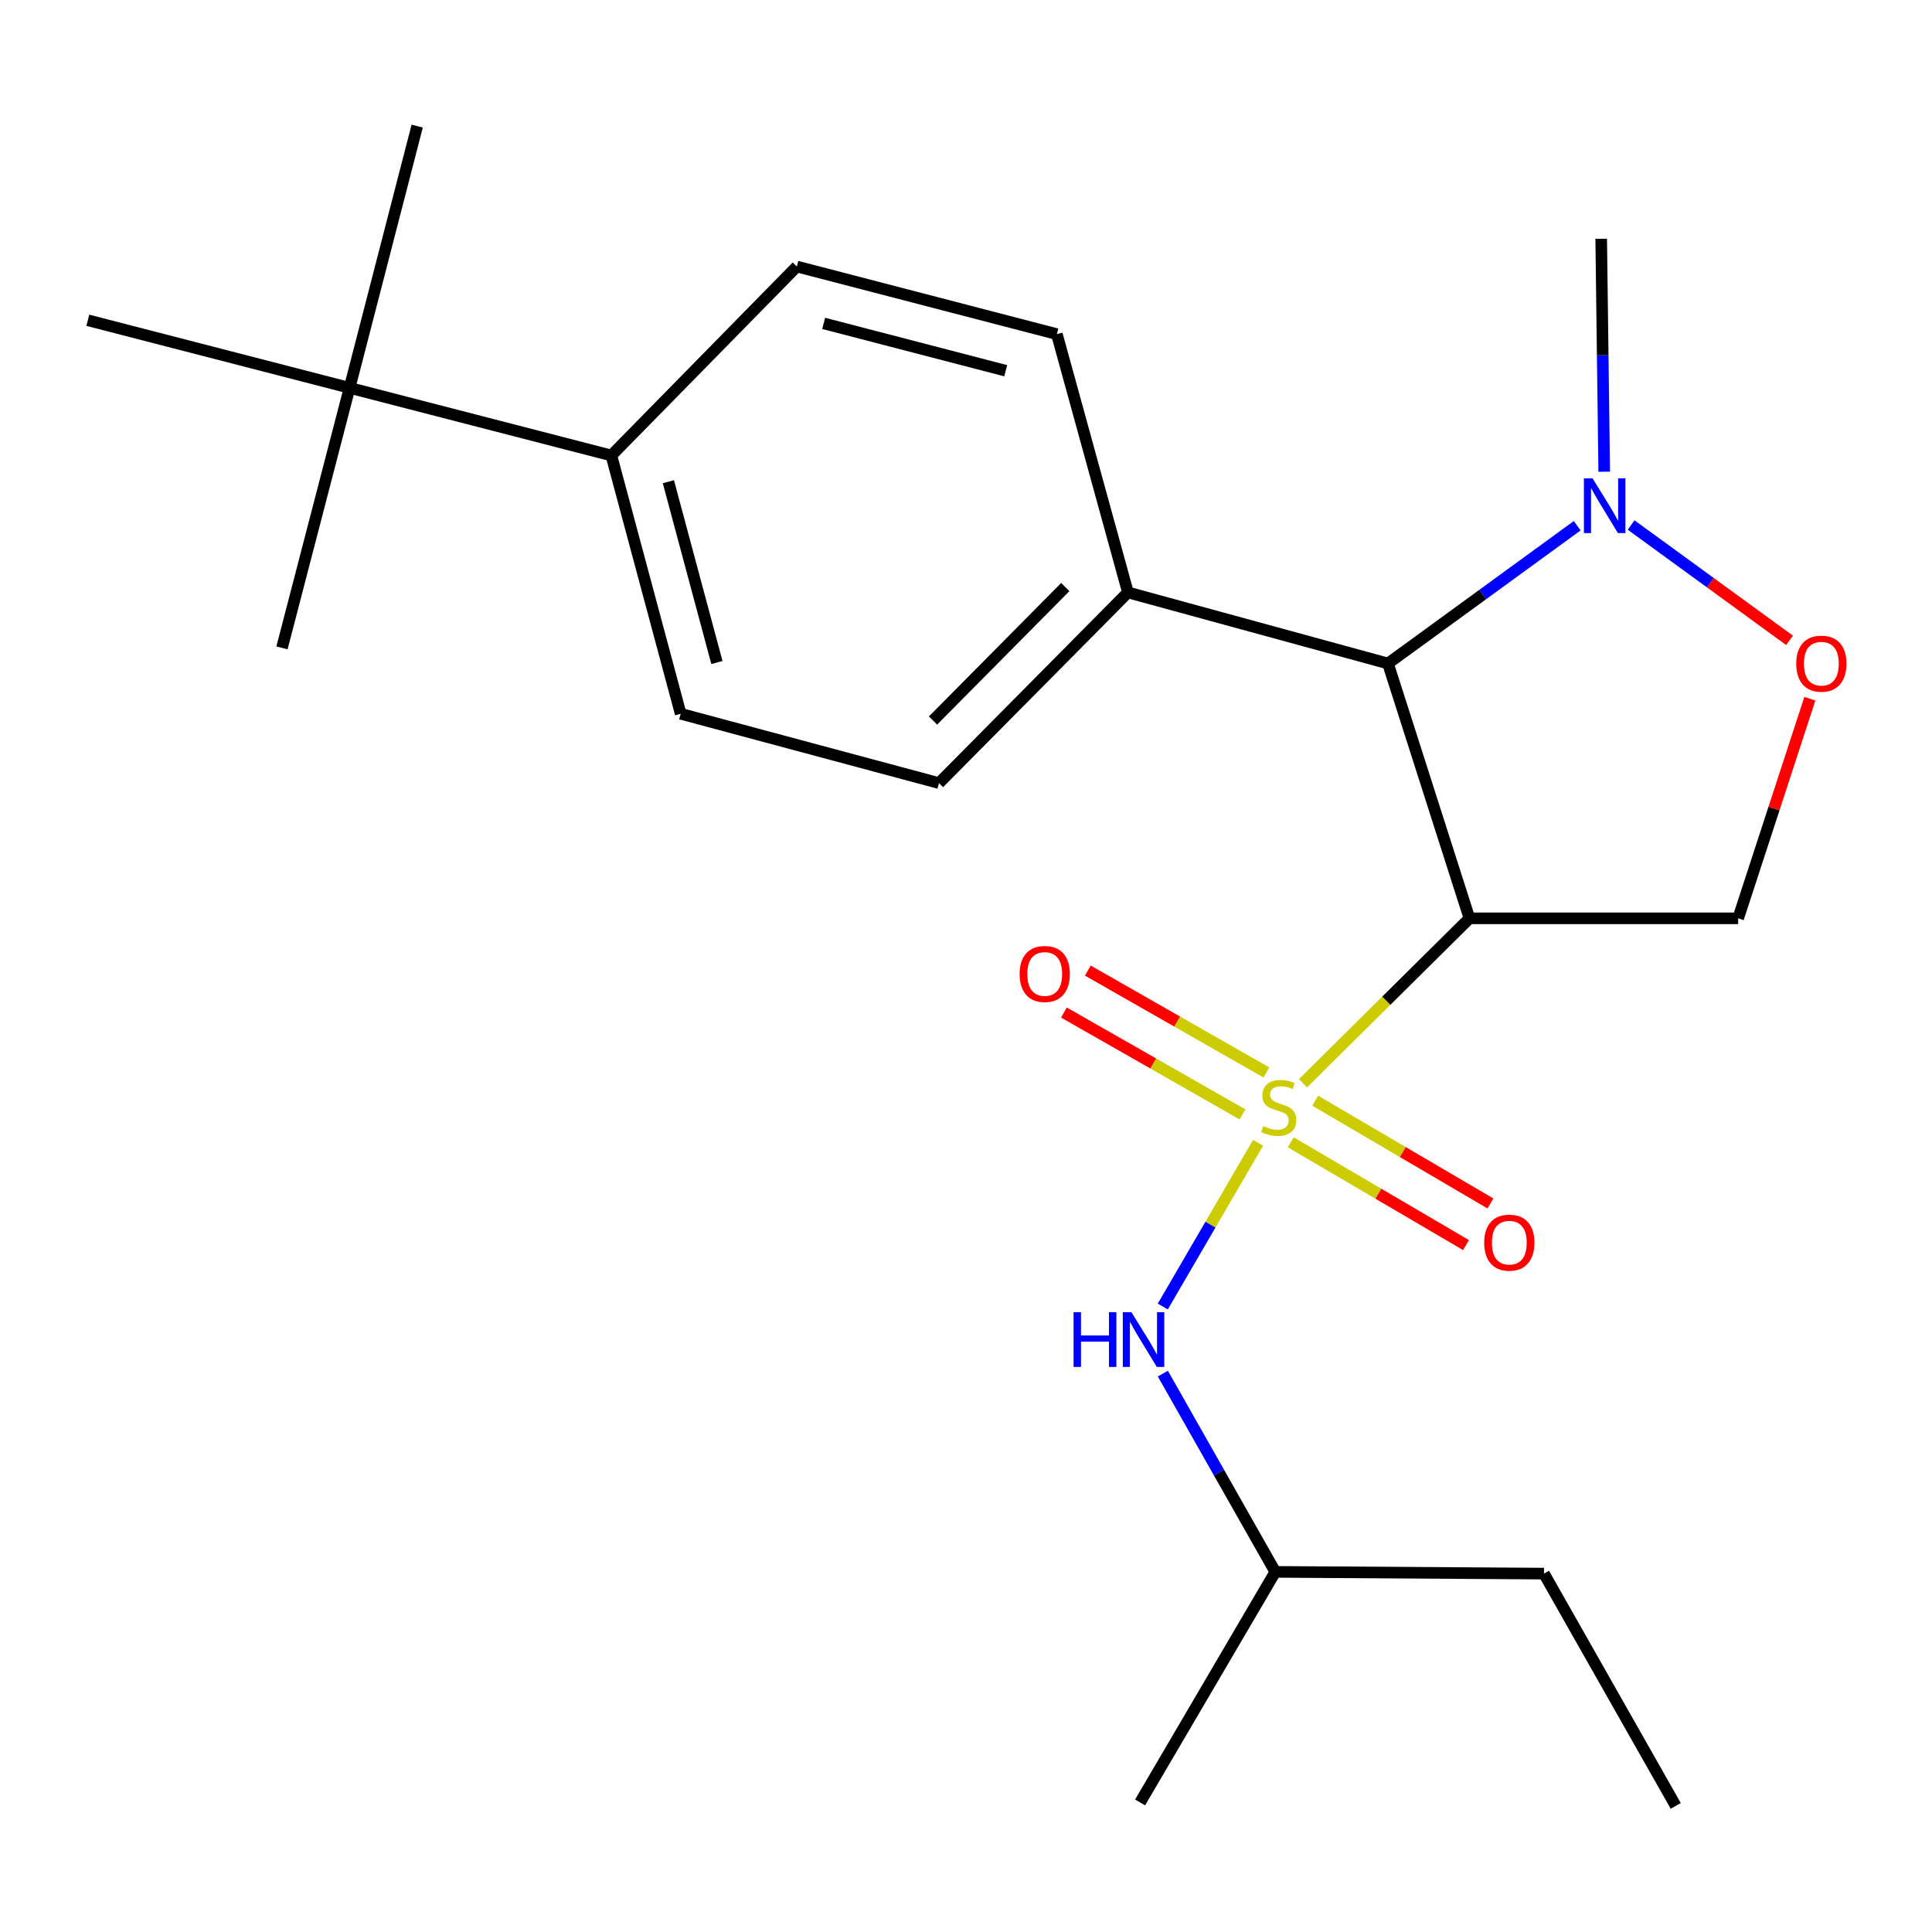 <?xml version='1.0' encoding='iso-8859-1'?>
<svg version='1.1' baseProfile='full'
              xmlns='http://www.w3.org/2000/svg'
                      xmlns:rdkit='http://www.rdkit.org/xml'
                      xmlns:xlink='http://www.w3.org/1999/xlink'
                  xml:space='preserve'
width='1000px' height='1000px' viewBox='0 0 1000 1000'>
<!-- END OF HEADER -->
<rect style='opacity:1.0;fill:#FFFFFF;stroke:none' width='1000' height='1000' x='0' y='0'> </rect>
<path class='bond-0' d='M 760.587,475.33 L 899.665,475.33' style='fill:none;fill-rule:evenodd;stroke:#000000;stroke-width:6px;stroke-linecap:butt;stroke-linejoin:miter;stroke-opacity:1' />
<path class='bond-1' d='M 760.587,475.33 L 718.411,343.43' style='fill:none;fill-rule:evenodd;stroke:#000000;stroke-width:6px;stroke-linecap:butt;stroke-linejoin:miter;stroke-opacity:1' />
<path class='bond-2' d='M 760.587,475.33 L 717.51,518.013' style='fill:none;fill-rule:evenodd;stroke:#000000;stroke-width:6px;stroke-linecap:butt;stroke-linejoin:miter;stroke-opacity:1' />
<path class='bond-2' d='M 717.51,518.013 L 674.434,560.696' style='fill:none;fill-rule:evenodd;stroke:#CCCC00;stroke-width:6px;stroke-linecap:butt;stroke-linejoin:miter;stroke-opacity:1' />
<path class='bond-3' d='M 899.665,475.33 L 918.221,418.494' style='fill:none;fill-rule:evenodd;stroke:#000000;stroke-width:6px;stroke-linecap:butt;stroke-linejoin:miter;stroke-opacity:1' />
<path class='bond-3' d='M 918.221,418.494 L 936.778,361.658' style='fill:none;fill-rule:evenodd;stroke:#FF0000;stroke-width:6px;stroke-linecap:butt;stroke-linejoin:miter;stroke-opacity:1' />
<path class='bond-4' d='M 926.261,331.44 L 885.265,301.592' style='fill:none;fill-rule:evenodd;stroke:#FF0000;stroke-width:6px;stroke-linecap:butt;stroke-linejoin:miter;stroke-opacity:1' />
<path class='bond-4' d='M 885.265,301.592 L 844.269,271.745' style='fill:none;fill-rule:evenodd;stroke:#0000FF;stroke-width:6px;stroke-linecap:butt;stroke-linejoin:miter;stroke-opacity:1' />
<path class='bond-5' d='M 816.361,272.115 L 767.386,307.772' style='fill:none;fill-rule:evenodd;stroke:#0000FF;stroke-width:6px;stroke-linecap:butt;stroke-linejoin:miter;stroke-opacity:1' />
<path class='bond-5' d='M 767.386,307.772 L 718.411,343.43' style='fill:none;fill-rule:evenodd;stroke:#000000;stroke-width:6px;stroke-linecap:butt;stroke-linejoin:miter;stroke-opacity:1' />
<path class='bond-6' d='M 830.342,244.156 L 829.56,183.876' style='fill:none;fill-rule:evenodd;stroke:#0000FF;stroke-width:6px;stroke-linecap:butt;stroke-linejoin:miter;stroke-opacity:1' />
<path class='bond-6' d='M 829.56,183.876 L 828.779,123.595' style='fill:none;fill-rule:evenodd;stroke:#000000;stroke-width:6px;stroke-linecap:butt;stroke-linejoin:miter;stroke-opacity:1' />
<path class='bond-7' d='M 718.411,343.43 L 583.817,306.64' style='fill:none;fill-rule:evenodd;stroke:#000000;stroke-width:6px;stroke-linecap:butt;stroke-linejoin:miter;stroke-opacity:1' />
<path class='bond-8' d='M 799.167,814.502 L 660.089,813.599' style='fill:none;fill-rule:evenodd;stroke:#000000;stroke-width:6px;stroke-linecap:butt;stroke-linejoin:miter;stroke-opacity:1' />
<path class='bond-9' d='M 799.167,814.502 L 867.359,934.727' style='fill:none;fill-rule:evenodd;stroke:#000000;stroke-width:6px;stroke-linecap:butt;stroke-linejoin:miter;stroke-opacity:1' />
<path class='bond-10' d='M 655.504,555.114 L 609.286,528.749' style='fill:none;fill-rule:evenodd;stroke:#CCCC00;stroke-width:6px;stroke-linecap:butt;stroke-linejoin:miter;stroke-opacity:1' />
<path class='bond-10' d='M 609.286,528.749 L 563.067,502.385' style='fill:none;fill-rule:evenodd;stroke:#FF0000;stroke-width:6px;stroke-linecap:butt;stroke-linejoin:miter;stroke-opacity:1' />
<path class='bond-10' d='M 643.123,576.82 L 596.904,550.455' style='fill:none;fill-rule:evenodd;stroke:#CCCC00;stroke-width:6px;stroke-linecap:butt;stroke-linejoin:miter;stroke-opacity:1' />
<path class='bond-10' d='M 596.904,550.455 L 550.686,524.091' style='fill:none;fill-rule:evenodd;stroke:#FF0000;stroke-width:6px;stroke-linecap:butt;stroke-linejoin:miter;stroke-opacity:1' />
<path class='bond-11' d='M 668.098,591.266 L 713.449,617.861' style='fill:none;fill-rule:evenodd;stroke:#CCCC00;stroke-width:6px;stroke-linecap:butt;stroke-linejoin:miter;stroke-opacity:1' />
<path class='bond-11' d='M 713.449,617.861 L 758.801,644.457' style='fill:none;fill-rule:evenodd;stroke:#FF0000;stroke-width:6px;stroke-linecap:butt;stroke-linejoin:miter;stroke-opacity:1' />
<path class='bond-11' d='M 680.739,569.71 L 726.09,596.306' style='fill:none;fill-rule:evenodd;stroke:#CCCC00;stroke-width:6px;stroke-linecap:butt;stroke-linejoin:miter;stroke-opacity:1' />
<path class='bond-11' d='M 726.09,596.306 L 771.442,622.901' style='fill:none;fill-rule:evenodd;stroke:#FF0000;stroke-width:6px;stroke-linecap:butt;stroke-linejoin:miter;stroke-opacity:1' />
<path class='bond-12' d='M 651.194,591.492 L 626.524,633.873' style='fill:none;fill-rule:evenodd;stroke:#CCCC00;stroke-width:6px;stroke-linecap:butt;stroke-linejoin:miter;stroke-opacity:1' />
<path class='bond-12' d='M 626.524,633.873 L 601.854,676.253' style='fill:none;fill-rule:evenodd;stroke:#0000FF;stroke-width:6px;stroke-linecap:butt;stroke-linejoin:miter;stroke-opacity:1' />
<path class='bond-13' d='M 601.887,710.976 L 630.988,762.287' style='fill:none;fill-rule:evenodd;stroke:#0000FF;stroke-width:6px;stroke-linecap:butt;stroke-linejoin:miter;stroke-opacity:1' />
<path class='bond-13' d='M 630.988,762.287 L 660.089,813.599' style='fill:none;fill-rule:evenodd;stroke:#000000;stroke-width:6px;stroke-linecap:butt;stroke-linejoin:miter;stroke-opacity:1' />
<path class='bond-14' d='M 660.089,813.599 L 590.106,932.936' style='fill:none;fill-rule:evenodd;stroke:#000000;stroke-width:6px;stroke-linecap:butt;stroke-linejoin:miter;stroke-opacity:1' />
<path class='bond-15' d='M 180.937,200.756 L 316.433,235.754' style='fill:none;fill-rule:evenodd;stroke:#000000;stroke-width:6px;stroke-linecap:butt;stroke-linejoin:miter;stroke-opacity:1' />
<path class='bond-16' d='M 180.937,200.756 L 145.952,335.35' style='fill:none;fill-rule:evenodd;stroke:#000000;stroke-width:6px;stroke-linecap:butt;stroke-linejoin:miter;stroke-opacity:1' />
<path class='bond-17' d='M 180.937,200.756 L 45.455,165.771' style='fill:none;fill-rule:evenodd;stroke:#000000;stroke-width:6px;stroke-linecap:butt;stroke-linejoin:miter;stroke-opacity:1' />
<path class='bond-18' d='M 180.937,200.756 L 215.936,65.273' style='fill:none;fill-rule:evenodd;stroke:#000000;stroke-width:6px;stroke-linecap:butt;stroke-linejoin:miter;stroke-opacity:1' />
<path class='bond-19' d='M 316.433,235.754 L 352.32,369.446' style='fill:none;fill-rule:evenodd;stroke:#000000;stroke-width:6px;stroke-linecap:butt;stroke-linejoin:miter;stroke-opacity:1' />
<path class='bond-19' d='M 345.951,249.33 L 371.072,342.914' style='fill:none;fill-rule:evenodd;stroke:#000000;stroke-width:6px;stroke-linecap:butt;stroke-linejoin:miter;stroke-opacity:1' />
<path class='bond-20' d='M 316.433,235.754 L 412.433,137.95' style='fill:none;fill-rule:evenodd;stroke:#000000;stroke-width:6px;stroke-linecap:butt;stroke-linejoin:miter;stroke-opacity:1' />
<path class='bond-21' d='M 352.32,369.446 L 486.012,405.333' style='fill:none;fill-rule:evenodd;stroke:#000000;stroke-width:6px;stroke-linecap:butt;stroke-linejoin:miter;stroke-opacity:1' />
<path class='bond-22' d='M 412.433,137.95 L 547.027,172.948' style='fill:none;fill-rule:evenodd;stroke:#000000;stroke-width:6px;stroke-linecap:butt;stroke-linejoin:miter;stroke-opacity:1' />
<path class='bond-22' d='M 426.333,167.384 L 520.549,191.883' style='fill:none;fill-rule:evenodd;stroke:#000000;stroke-width:6px;stroke-linecap:butt;stroke-linejoin:miter;stroke-opacity:1' />
<path class='bond-23' d='M 583.817,306.64 L 547.027,172.948' style='fill:none;fill-rule:evenodd;stroke:#000000;stroke-width:6px;stroke-linecap:butt;stroke-linejoin:miter;stroke-opacity:1' />
<path class='bond-24' d='M 583.817,306.64 L 486.012,405.333' style='fill:none;fill-rule:evenodd;stroke:#000000;stroke-width:6px;stroke-linecap:butt;stroke-linejoin:miter;stroke-opacity:1' />
<path class='bond-24' d='M 551.396,303.854 L 482.933,372.939' style='fill:none;fill-rule:evenodd;stroke:#000000;stroke-width:6px;stroke-linecap:butt;stroke-linejoin:miter;stroke-opacity:1' />
<path  class='atom-2' d='M 929.729 343.51
Q 929.729 336.71, 933.089 332.91
Q 936.449 329.11, 942.729 329.11
Q 949.009 329.11, 952.369 332.91
Q 955.729 336.71, 955.729 343.51
Q 955.729 350.39, 952.329 354.31
Q 948.929 358.19, 942.729 358.19
Q 936.489 358.19, 933.089 354.31
Q 929.729 350.43, 929.729 343.51
M 942.729 354.99
Q 947.049 354.99, 949.369 352.11
Q 951.729 349.19, 951.729 343.51
Q 951.729 337.95, 949.369 335.15
Q 947.049 332.31, 942.729 332.31
Q 938.409 332.31, 936.049 335.11
Q 933.729 337.91, 933.729 343.51
Q 933.729 349.23, 936.049 352.11
Q 938.409 354.99, 942.729 354.99
' fill='#FF0000'/>
<path  class='atom-3' d='M 824.31 247.611
L 833.59 262.611
Q 834.51 264.091, 835.99 266.771
Q 837.47 269.451, 837.55 269.611
L 837.55 247.611
L 841.31 247.611
L 841.31 275.931
L 837.43 275.931
L 827.47 259.531
Q 826.31 257.611, 825.07 255.411
Q 823.87 253.211, 823.51 252.531
L 823.51 275.931
L 819.83 275.931
L 819.83 247.611
L 824.31 247.611
' fill='#0000FF'/>
<path  class='atom-7' d='M 653.88 582.855
Q 654.2 582.975, 655.52 583.535
Q 656.84 584.095, 658.28 584.455
Q 659.76 584.775, 661.2 584.775
Q 663.88 584.775, 665.44 583.495
Q 667 582.175, 667 579.895
Q 667 578.335, 666.2 577.375
Q 665.44 576.415, 664.24 575.895
Q 663.04 575.375, 661.04 574.775
Q 658.52 574.015, 657 573.295
Q 655.52 572.575, 654.44 571.055
Q 653.4 569.535, 653.4 566.975
Q 653.4 563.415, 655.8 561.215
Q 658.24 559.015, 663.04 559.015
Q 666.32 559.015, 670.04 560.575
L 669.12 563.655
Q 665.72 562.255, 663.16 562.255
Q 660.4 562.255, 658.88 563.415
Q 657.36 564.535, 657.4 566.495
Q 657.4 568.015, 658.16 568.935
Q 658.96 569.855, 660.08 570.375
Q 661.24 570.895, 663.16 571.495
Q 665.72 572.295, 667.24 573.095
Q 668.76 573.895, 669.84 575.535
Q 670.96 577.135, 670.96 579.895
Q 670.96 583.815, 668.32 585.935
Q 665.72 588.015, 661.36 588.015
Q 658.84 588.015, 656.92 587.455
Q 655.04 586.935, 652.8 586.015
L 653.88 582.855
' fill='#CCCC00'/>
<path  class='atom-8' d='M 527.752 504.12
Q 527.752 497.32, 531.112 493.52
Q 534.472 489.72, 540.752 489.72
Q 547.032 489.72, 550.392 493.52
Q 553.752 497.32, 553.752 504.12
Q 553.752 511, 550.352 514.92
Q 546.952 518.8, 540.752 518.8
Q 534.512 518.8, 531.112 514.92
Q 527.752 511.04, 527.752 504.12
M 540.752 515.6
Q 545.072 515.6, 547.392 512.72
Q 549.752 509.8, 549.752 504.12
Q 549.752 498.56, 547.392 495.76
Q 545.072 492.92, 540.752 492.92
Q 536.432 492.92, 534.072 495.72
Q 531.752 498.52, 531.752 504.12
Q 531.752 509.84, 534.072 512.72
Q 536.432 515.6, 540.752 515.6
' fill='#FF0000'/>
<path  class='atom-9' d='M 768.216 643.198
Q 768.216 636.398, 771.576 632.598
Q 774.936 628.798, 781.216 628.798
Q 787.496 628.798, 790.856 632.598
Q 794.216 636.398, 794.216 643.198
Q 794.216 650.078, 790.816 653.998
Q 787.416 657.878, 781.216 657.878
Q 774.976 657.878, 771.576 653.998
Q 768.216 650.118, 768.216 643.198
M 781.216 654.678
Q 785.536 654.678, 787.856 651.798
Q 790.216 648.878, 790.216 643.198
Q 790.216 637.638, 787.856 634.838
Q 785.536 631.998, 781.216 631.998
Q 776.896 631.998, 774.536 634.798
Q 772.216 637.598, 772.216 643.198
Q 772.216 648.918, 774.536 651.798
Q 776.896 654.678, 781.216 654.678
' fill='#FF0000'/>
<path  class='atom-10' d='M 555.676 679.2
L 559.516 679.2
L 559.516 691.24
L 573.996 691.24
L 573.996 679.2
L 577.836 679.2
L 577.836 707.52
L 573.996 707.52
L 573.996 694.44
L 559.516 694.44
L 559.516 707.52
L 555.676 707.52
L 555.676 679.2
' fill='#0000FF'/>
<path  class='atom-10' d='M 585.636 679.2
L 594.916 694.2
Q 595.836 695.68, 597.316 698.36
Q 598.796 701.04, 598.876 701.2
L 598.876 679.2
L 602.636 679.2
L 602.636 707.52
L 598.756 707.52
L 588.796 691.12
Q 587.636 689.2, 586.396 687
Q 585.196 684.8, 584.836 684.12
L 584.836 707.52
L 581.156 707.52
L 581.156 679.2
L 585.636 679.2
' fill='#0000FF'/>
</svg>
